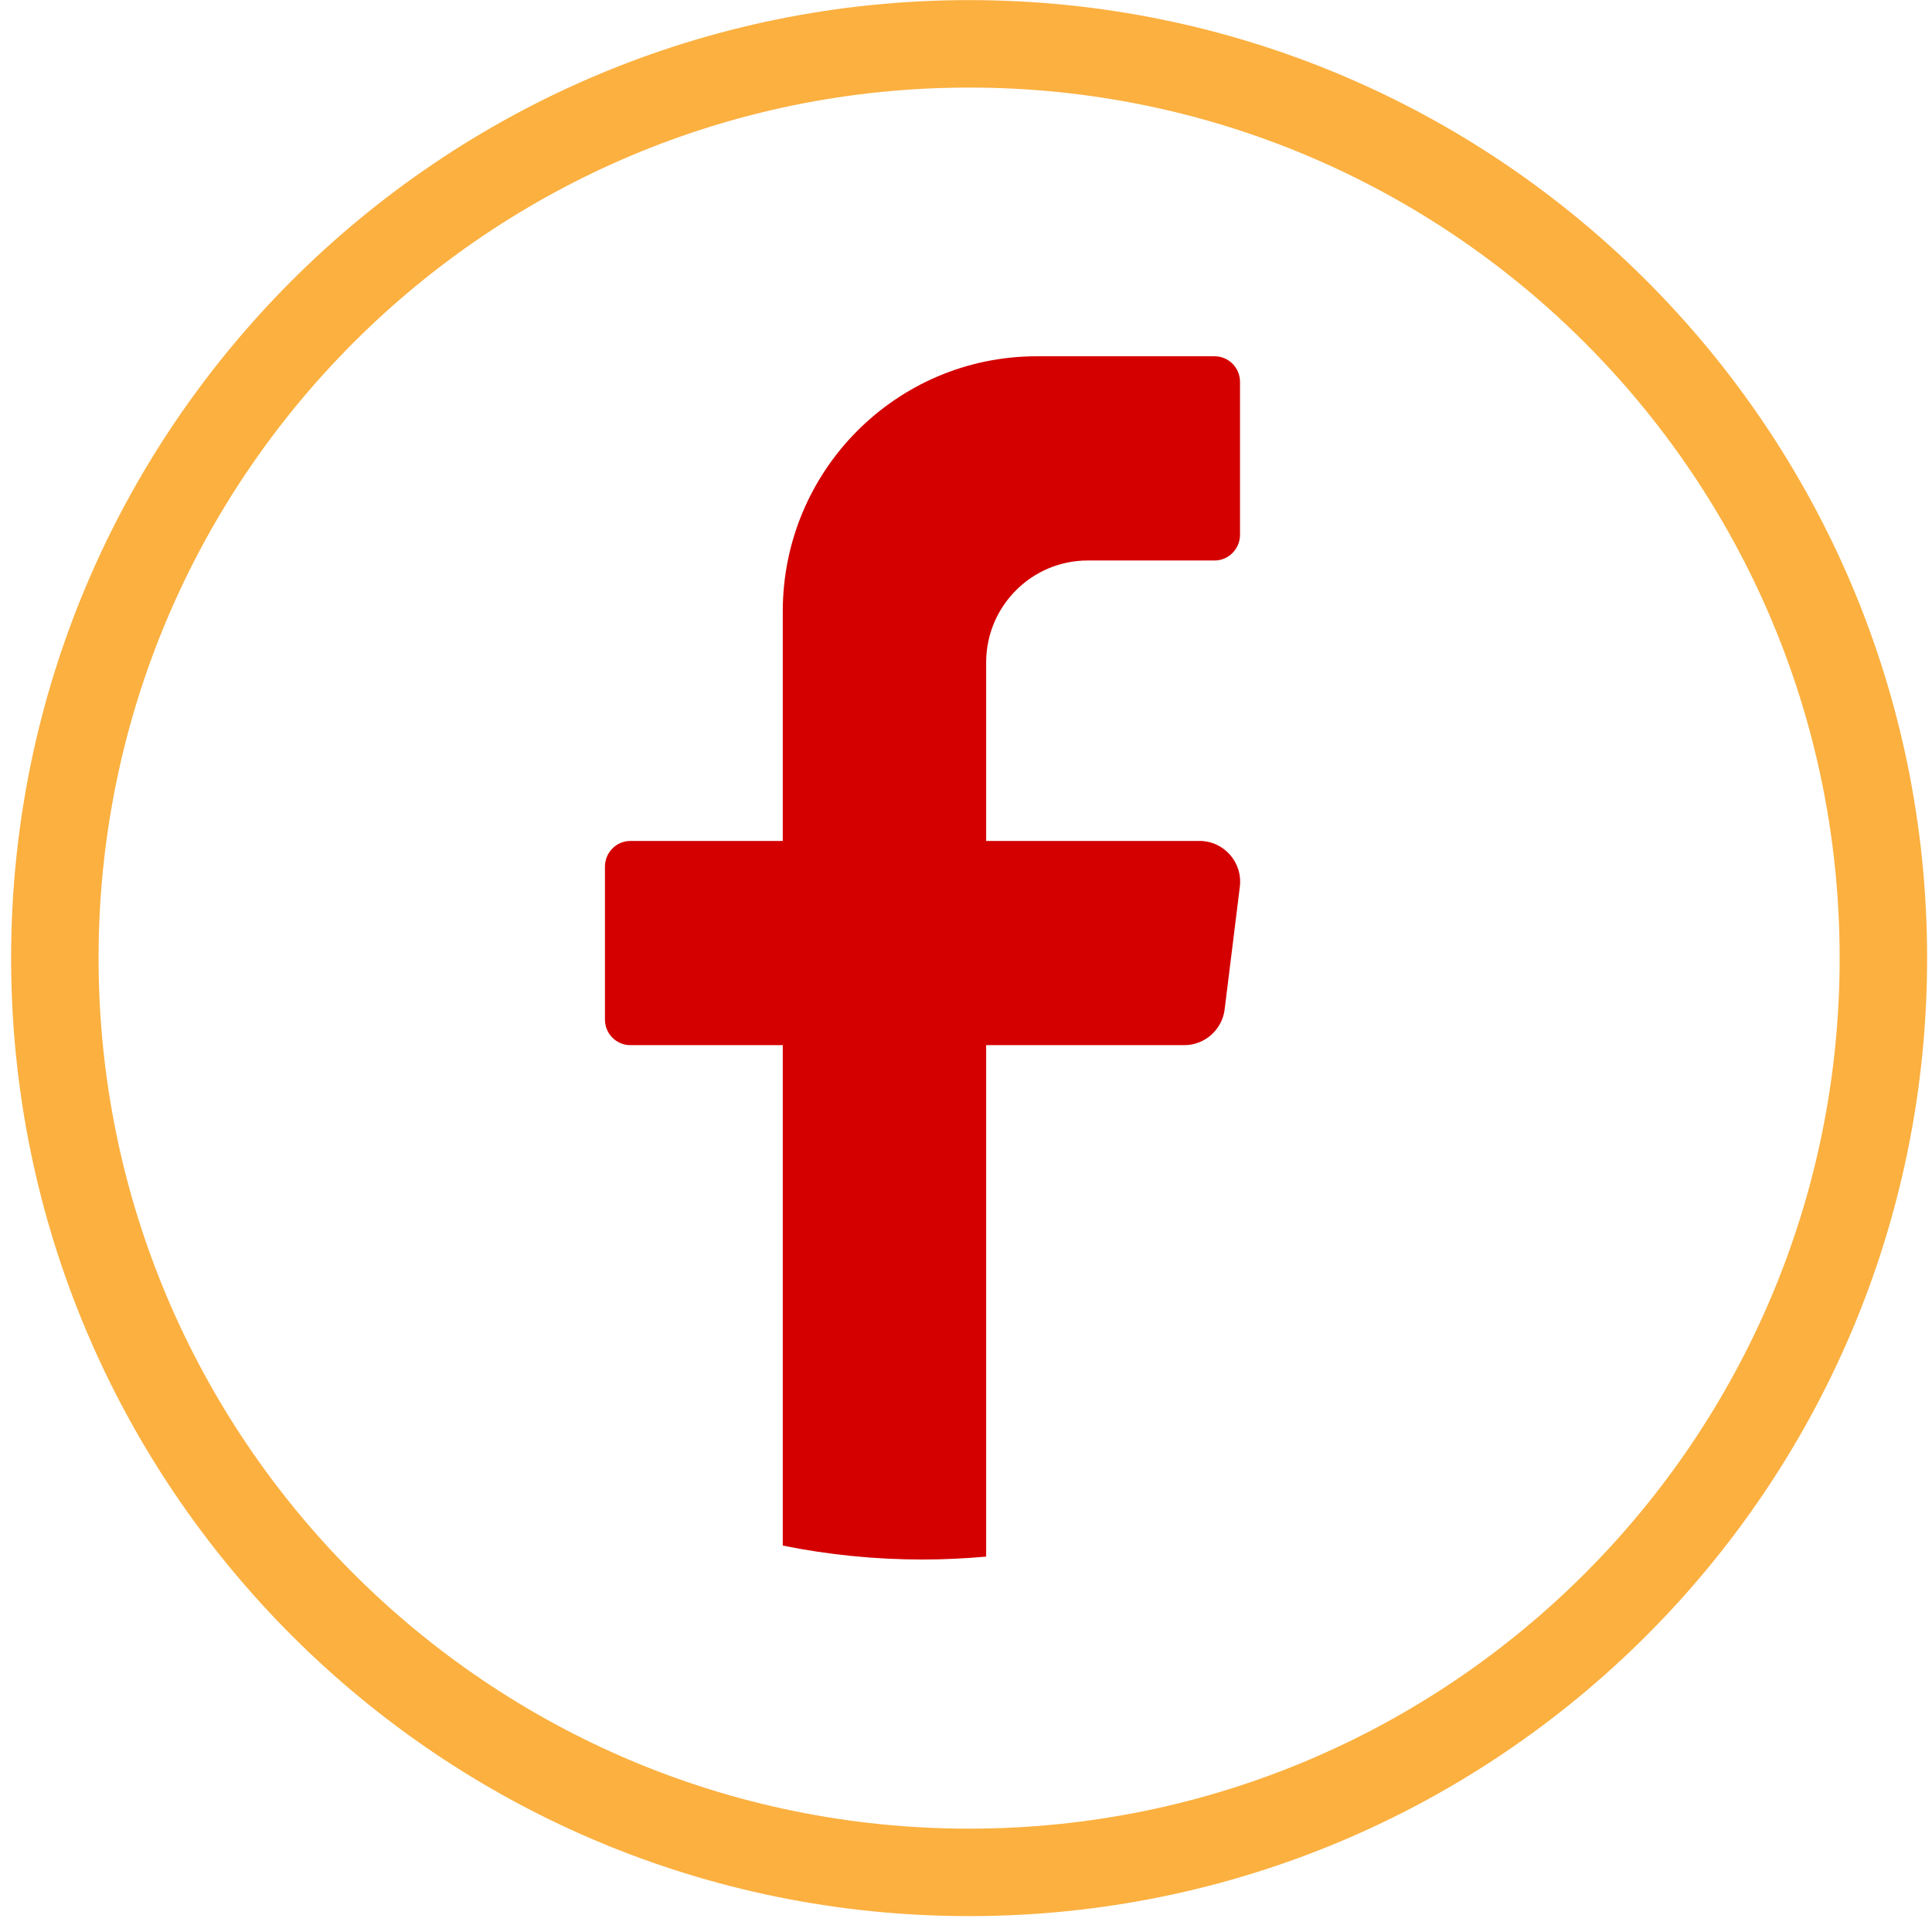 <svg xmlns="http://www.w3.org/2000/svg" width="93" height="93" viewBox="0 0 93 93" fill="none"><path d="M90.66 46.12C90.66 70.43 70.95 90.13 46.65 90.13C22.34 90.13 2.64 70.42 2.64 46.12C2.64 21.81 22.35 2.11 46.65 2.11C70.96 2.11 90.66 21.82 90.66 46.12Z" stroke="#FBB040" stroke-width="4.21" stroke-miterlimit="10"></path><path d="M59.68 42.7L58.95 48.59C58.83 49.57 57.99 50.31 57.01 50.31H47.47V74.93C46.46 75.02 45.44 75.07 44.41 75.07C42.11 75.07 39.86 74.84 37.68 74.4V50.31H30.34C29.67 50.31 29.12 49.76 29.12 49.08V41.71C29.12 41.04 29.67 40.48 30.34 40.48H37.68V29.43C37.68 22.65 43.15 17.15 49.91 17.15H58.47C59.14 17.15 59.69 17.7 59.69 18.38V25.75C59.69 26.42 59.14 26.98 58.47 26.98H52.36C49.66 26.98 47.47 29.18 47.47 31.89V40.48H57.74C58.92 40.48 59.83 41.52 59.68 42.69V42.7Z" fill="#D40000"></path></svg>